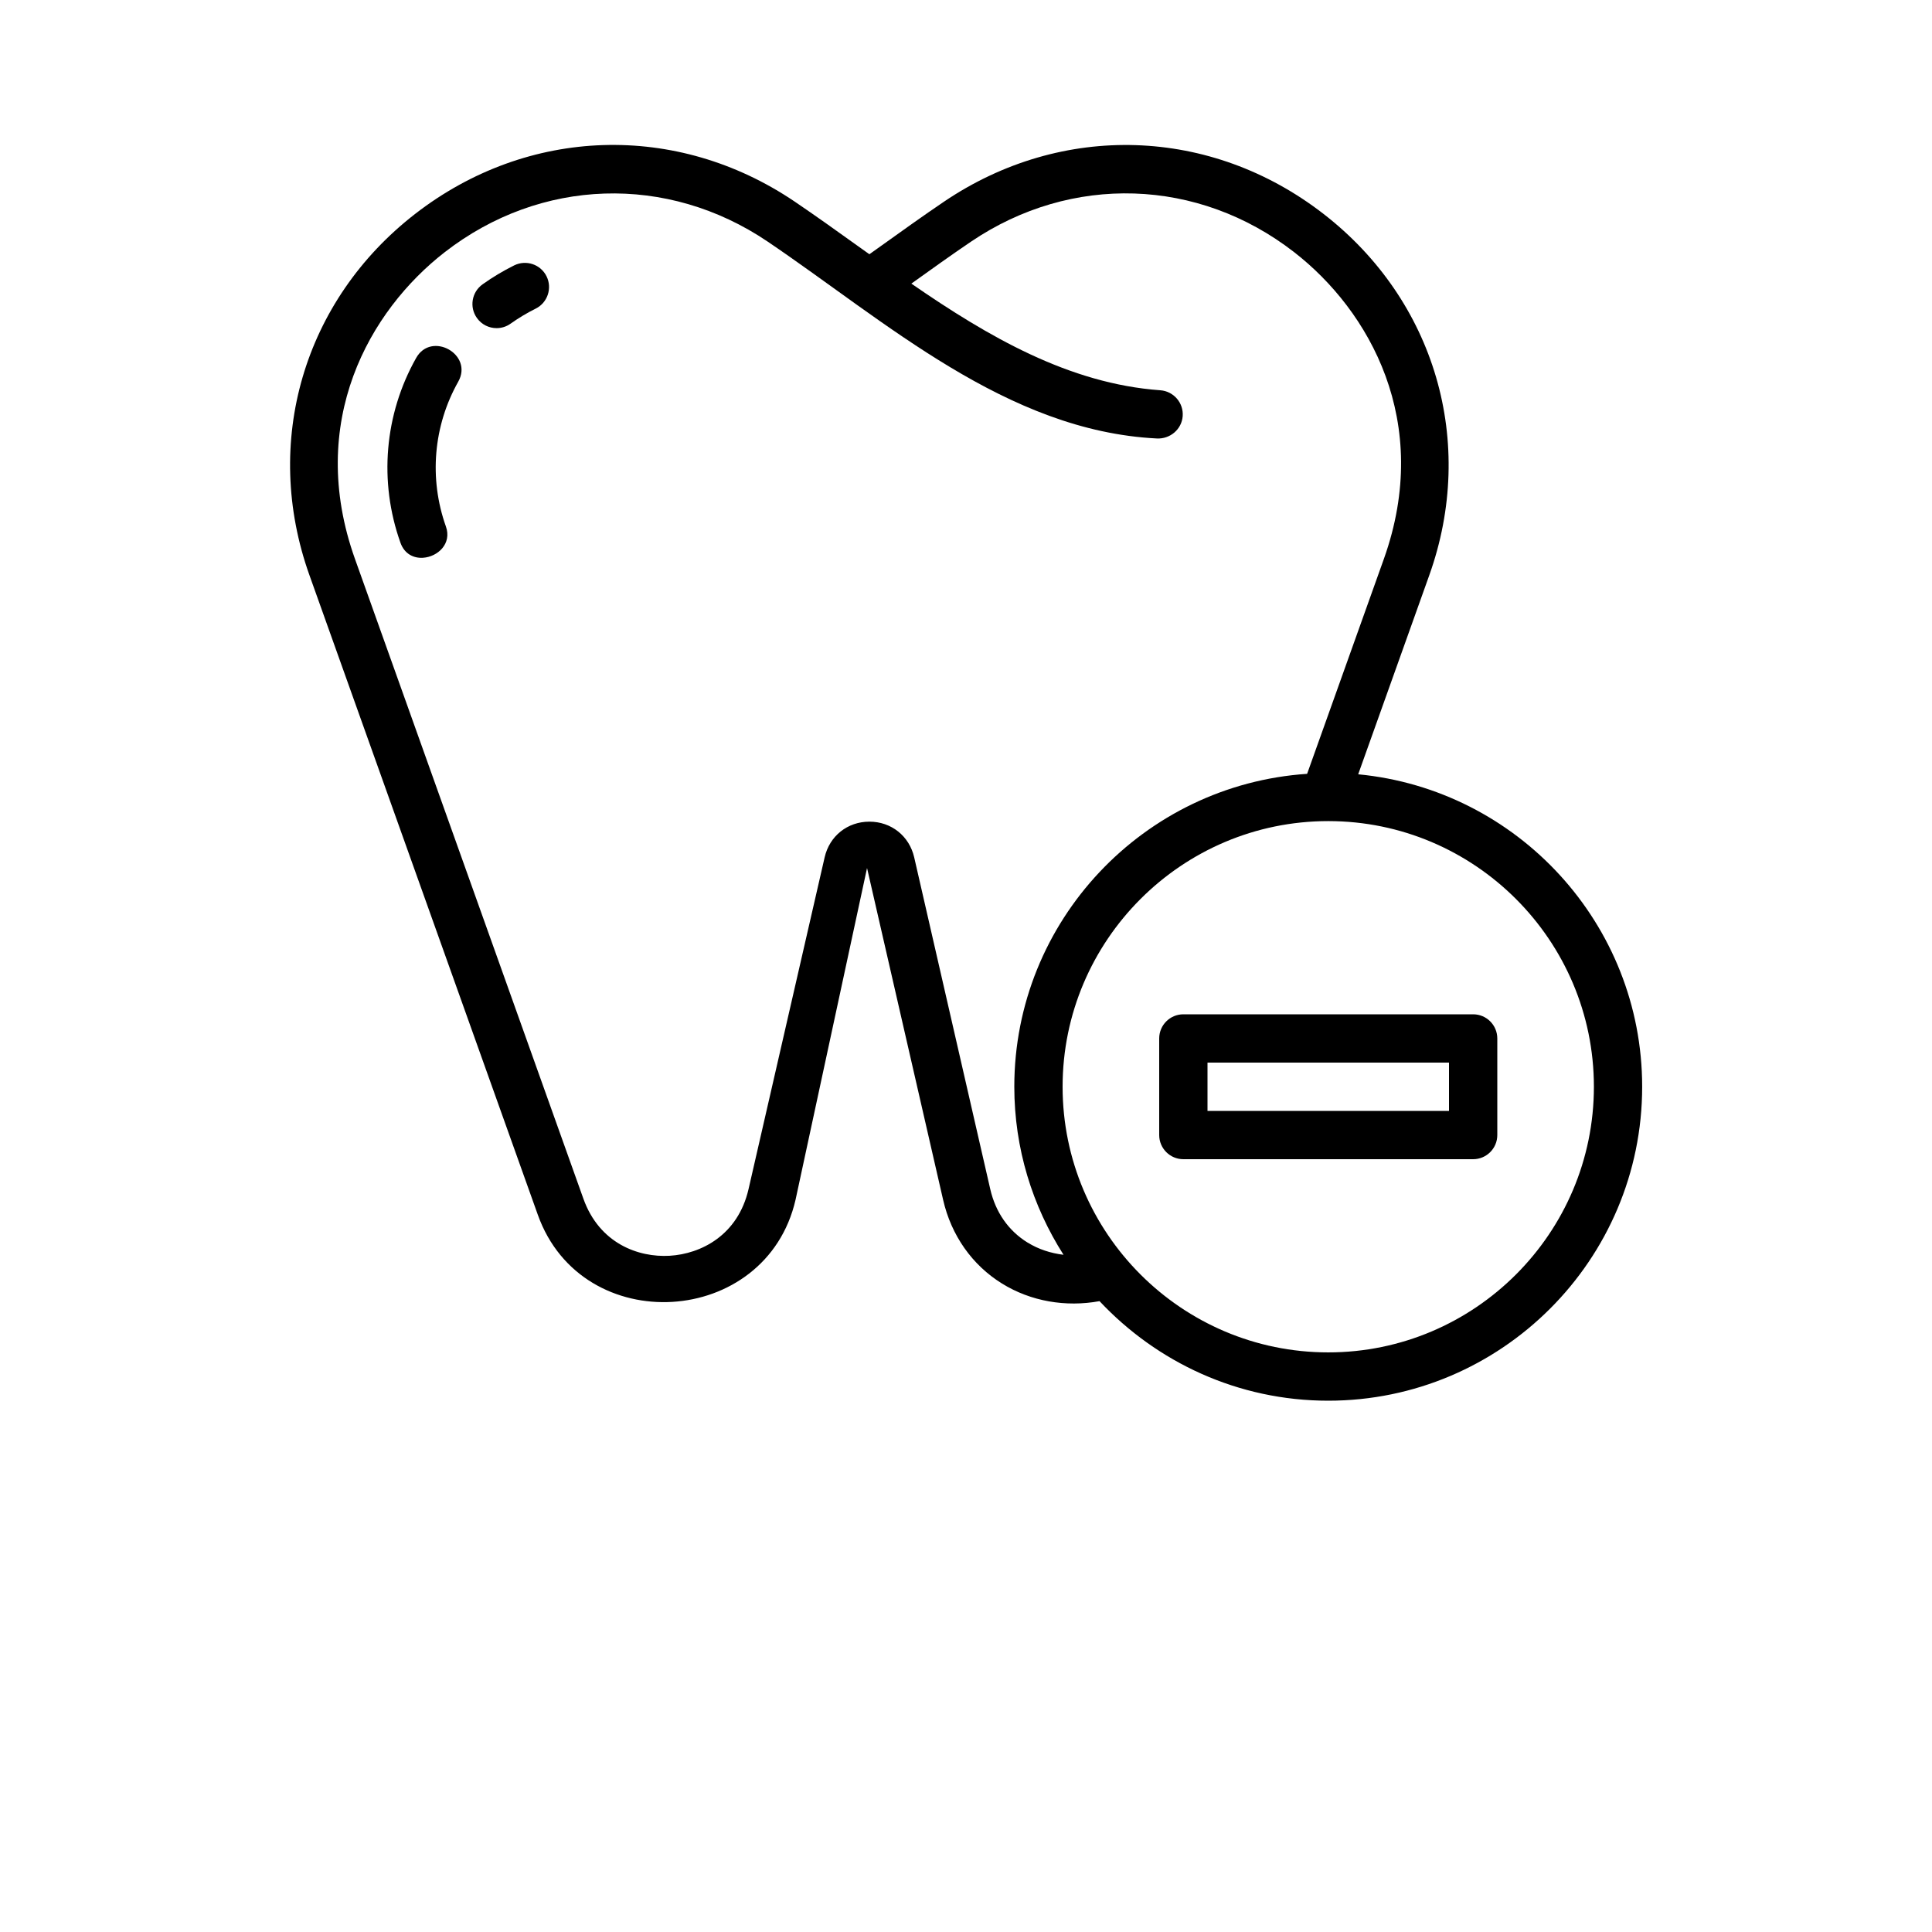 <?xml version="1.0" encoding="UTF-8"?> <svg xmlns="http://www.w3.org/2000/svg" width="700pt" height="700pt" viewBox="0 0 700 700"> <g> <path d="m153.3 202.09c-3.379 0.227-6.754-1.348-8.207-5.441-7.894-22.121-5.828-46.535 5.688-66.957 5.512-9.801 20.824-1.312 15.242 8.609-9.012 15.98-10.641 35.105-4.465 52.449 2.242 6.281-2.992 10.988-8.258 11.34z"></path> <path d="m179.93 118.89c-2.746 0-5.441-1.277-7.141-3.691-2.801-3.938-1.871-9.398 2.082-12.199 3.555-2.535 7.371-4.828 11.414-6.84 4.359-2.152 9.59-0.367 11.727 3.922 2.148 4.32 0.398 9.586-3.922 11.738-3.223 1.594-6.266 3.449-9.117 5.461-1.523 1.086-3.293 1.609-5.043 1.609z"></path> <path d="m492.1 280.54 25.762-72.137c17.184-48.141 2.137-99.539-38.324-130.9-40.773-31.605-94.762-33.355-137.52-4.426-7.559 5.109-15.137 10.551-22.801 16.031l-4.223 3.008c-1.348-0.961-2.731-1.926-4.078-2.906-7.699-5.531-15.348-10.988-22.961-16.152-42.734-28.91-96.703-27.195-137.52 4.426-40.477 31.379-55.512 82.758-38.324 130.9 0 0 82.637 231.42 82.758 231.77 16.066 45.012 82.738 40.934 93.379-5.477l25.898-120.17 27.562 120.21c2.941 12.879 10.535 23.66 21.352 30.344 10.414 6.457 23.102 8.609 35.316 6.371 20.789 22.141 50.191 36.07 82.863 36.07 62.719 0 113.75-51.031 113.75-113.75 0-59.062-45.254-107.71-102.9-113.21zm-119.8 169.66c-6.914-4.269-11.586-10.973-13.512-19.355l-27.562-120.23c-1.785-7.719-8.297-12.914-16.223-12.914-7.945 0-14.453 5.199-16.223 12.934l-27.562 120.17c-3.852 16.816-17.309 23.52-28.594 24.184-11.305 0.664-25.445-4.426-31.254-20.684l-82.758-231.79c-17.711-49.629 5.215-89.969 32.566-111.18 34.668-26.898 80.605-28.387 116.99-3.781 42.875 29.016 86.52 68.582 140.98 71.312 4.777 0.246 9.012-3.289 9.363-8.102 0.352-4.812-3.289-9.012-8.102-9.363-33.039-2.379-62.281-19.371-90.211-38.641 7.262-5.199 14.453-10.359 21.648-15.227 36.363-24.605 82.301-23.117 116.99 3.781 27.352 21.211 50.277 61.566 32.566 111.2l-27.809 77.859c-59.156 3.973-106.09 53.234-106.09 113.36 0 22.418 6.598 43.262 17.832 60.898-4.621-0.559-9.082-1.992-13.035-4.445zm108.95 39.797c-53.059 0-96.25-43.191-96.25-96.25s43.191-96.25 96.25-96.25 96.25 43.191 96.25 96.25-43.191 96.25-96.25 96.25z"></path> <path d="m533.75 367.5h-105c-4.828 0-8.75 3.922-8.75 8.75v35c0 4.828 3.922 8.75 8.75 8.75h105c4.828 0 8.75-3.922 8.75-8.75v-35c0-4.828-3.922-8.75-8.75-8.75zm-8.75 35h-87.5v-17.5h87.5z"></path> </g> </svg> 